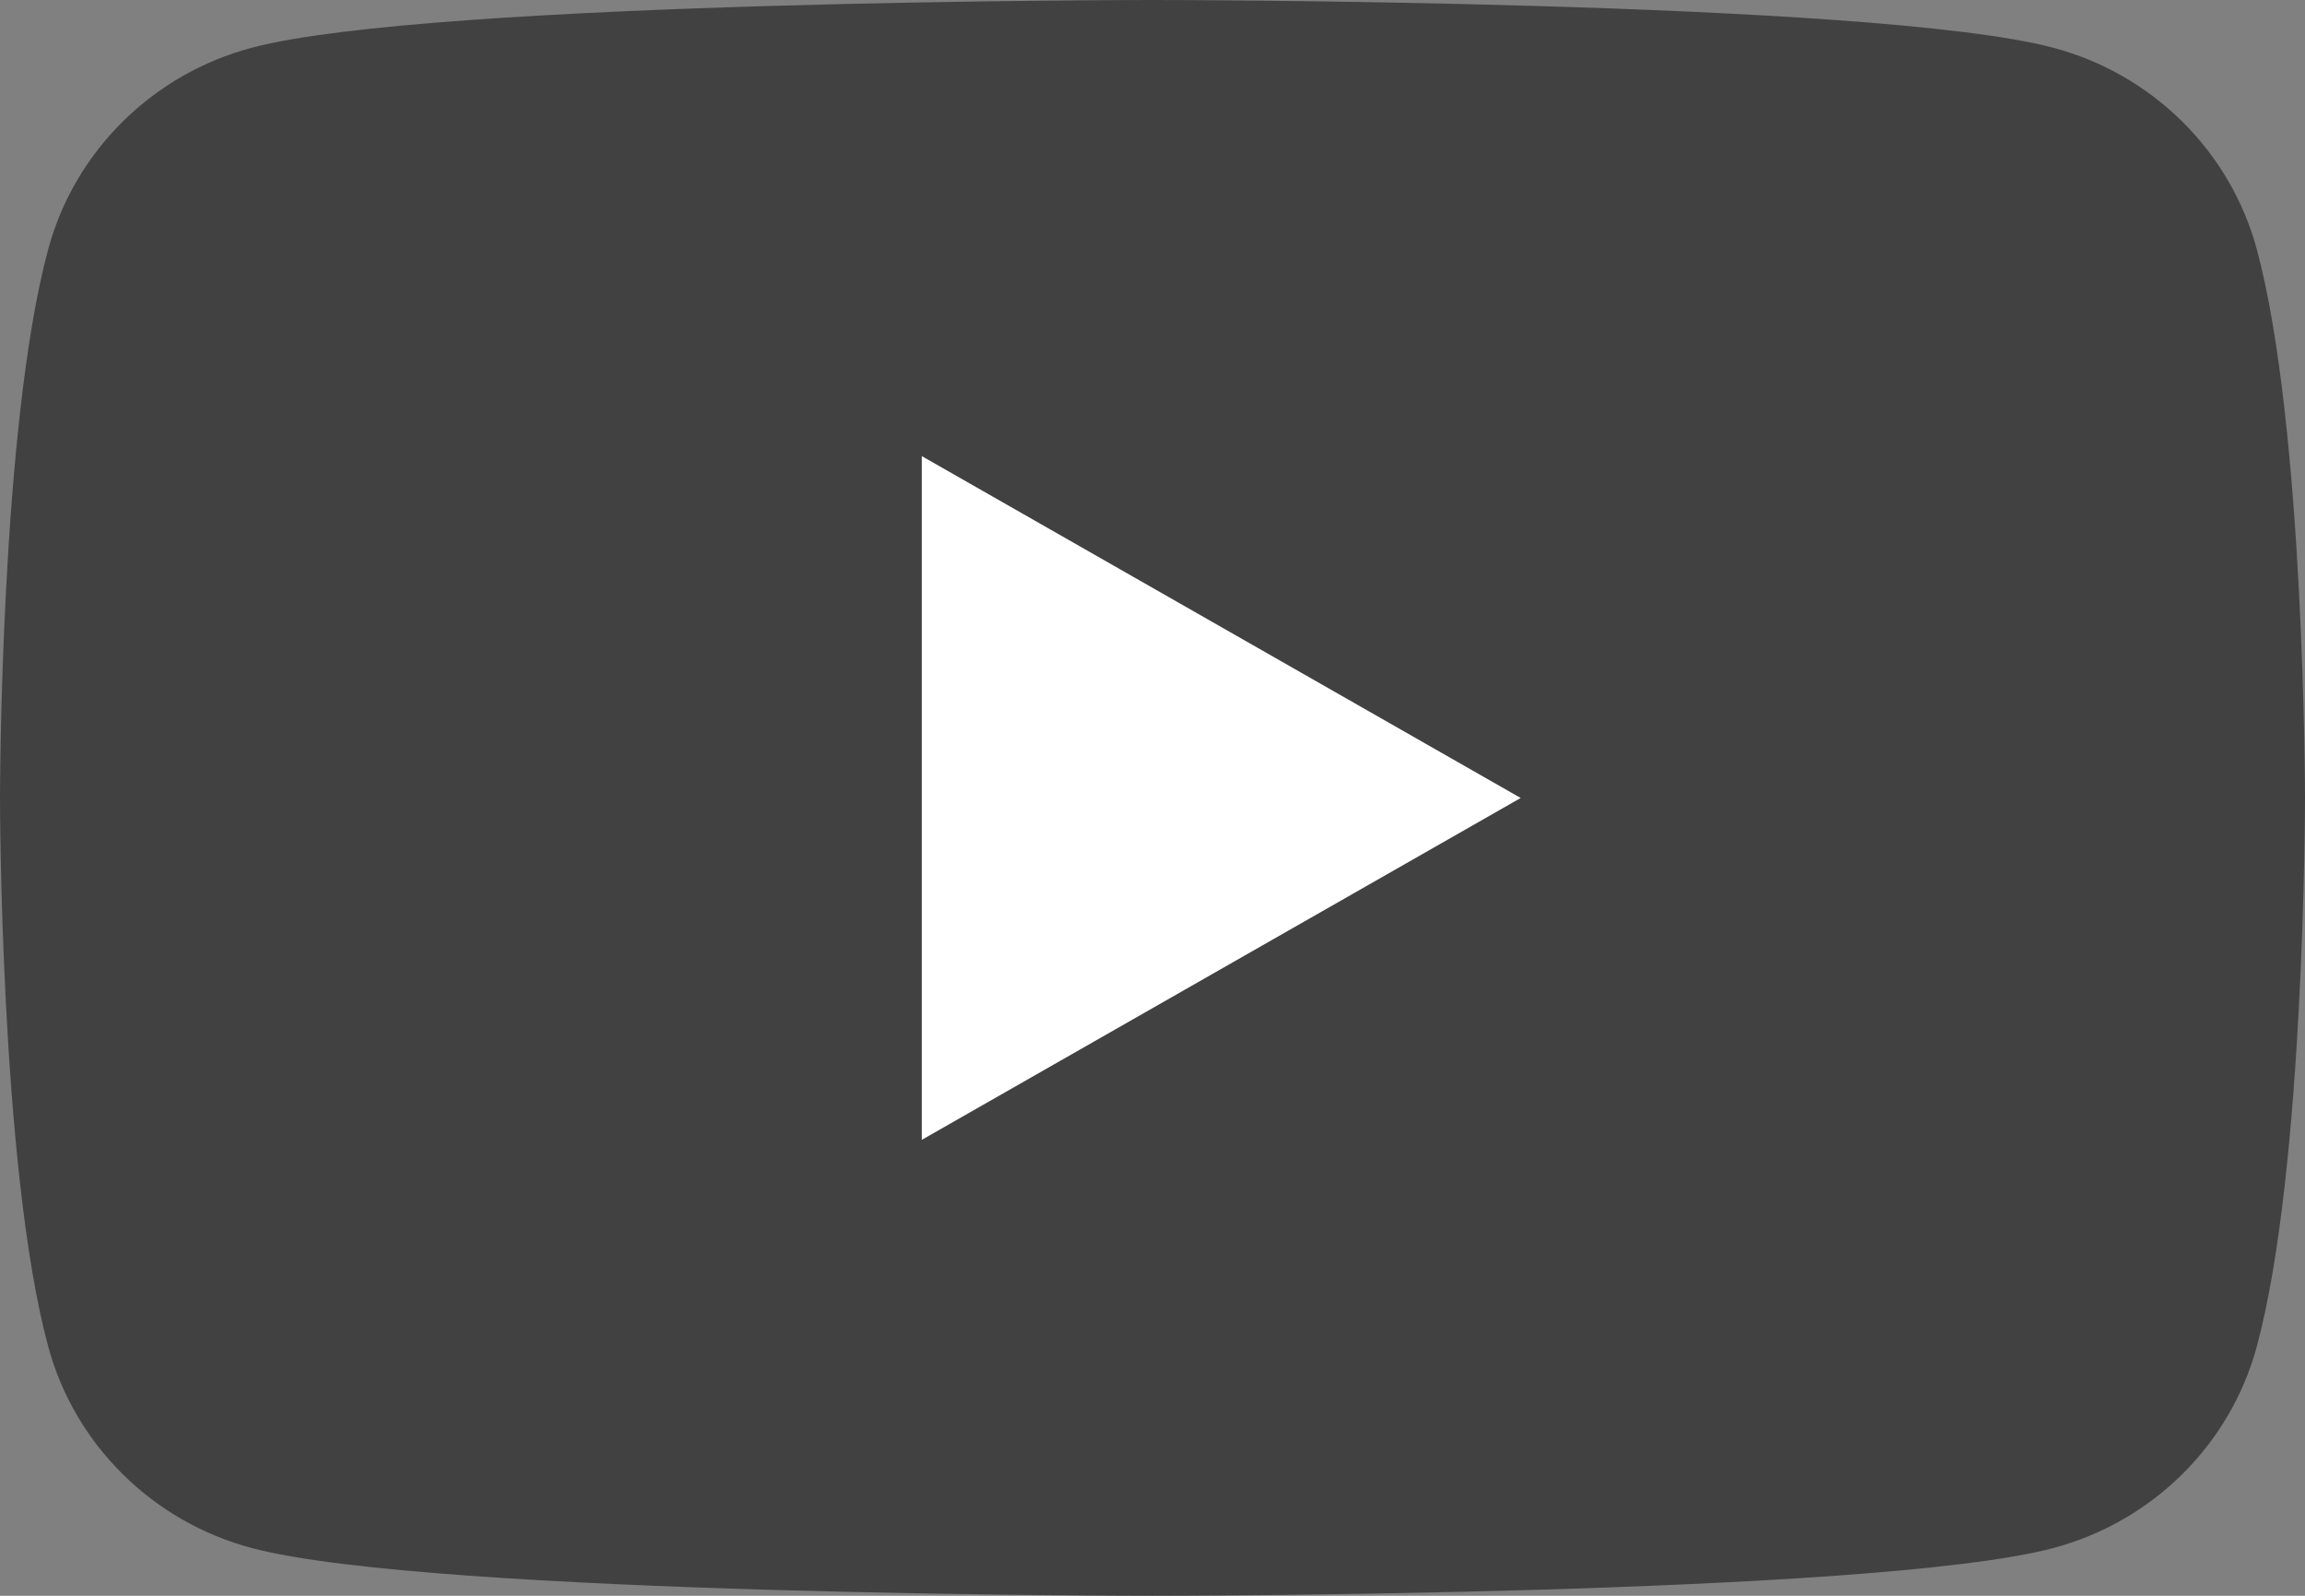 <svg width="26" height="18" viewBox="0 0 26 18" fill="none" xmlns="http://www.w3.org/2000/svg">
<rect x="0" y="0" width="26" height="18" fill="#808080" stroke="none"/>
<g clip-path="url(#clip0_200_46665)">
<path d="M25.456 2.811C25.157 1.704 24.277 0.834 23.158 0.538C21.131 1.60932e-07 13 0 13 0C13 0 4.869 1.60932e-07 2.842 0.538C1.723 0.834 0.843 1.704 0.544 2.811C1.62728e-07 4.815 0 9 0 9C0 9 1.62728e-07 13.185 0.544 15.189C0.843 16.296 1.723 17.166 2.842 17.462C4.869 18 13 18 13 18C13 18 21.131 18 23.158 17.462C24.277 17.166 25.157 16.296 25.456 15.189C26 13.185 26 9 26 9C26 9 25.998 4.815 25.456 2.811Z" fill="#414141"/>
<path d="M10.398 12.857L17.153 9.001L10.398 5.145V12.857Z" fill="white"/>
</g>
<defs>
<clipPath id="clip0_200_46665">
<rect width="26" height="18" fill="white"/>
</clipPath>
</defs>
</svg>
